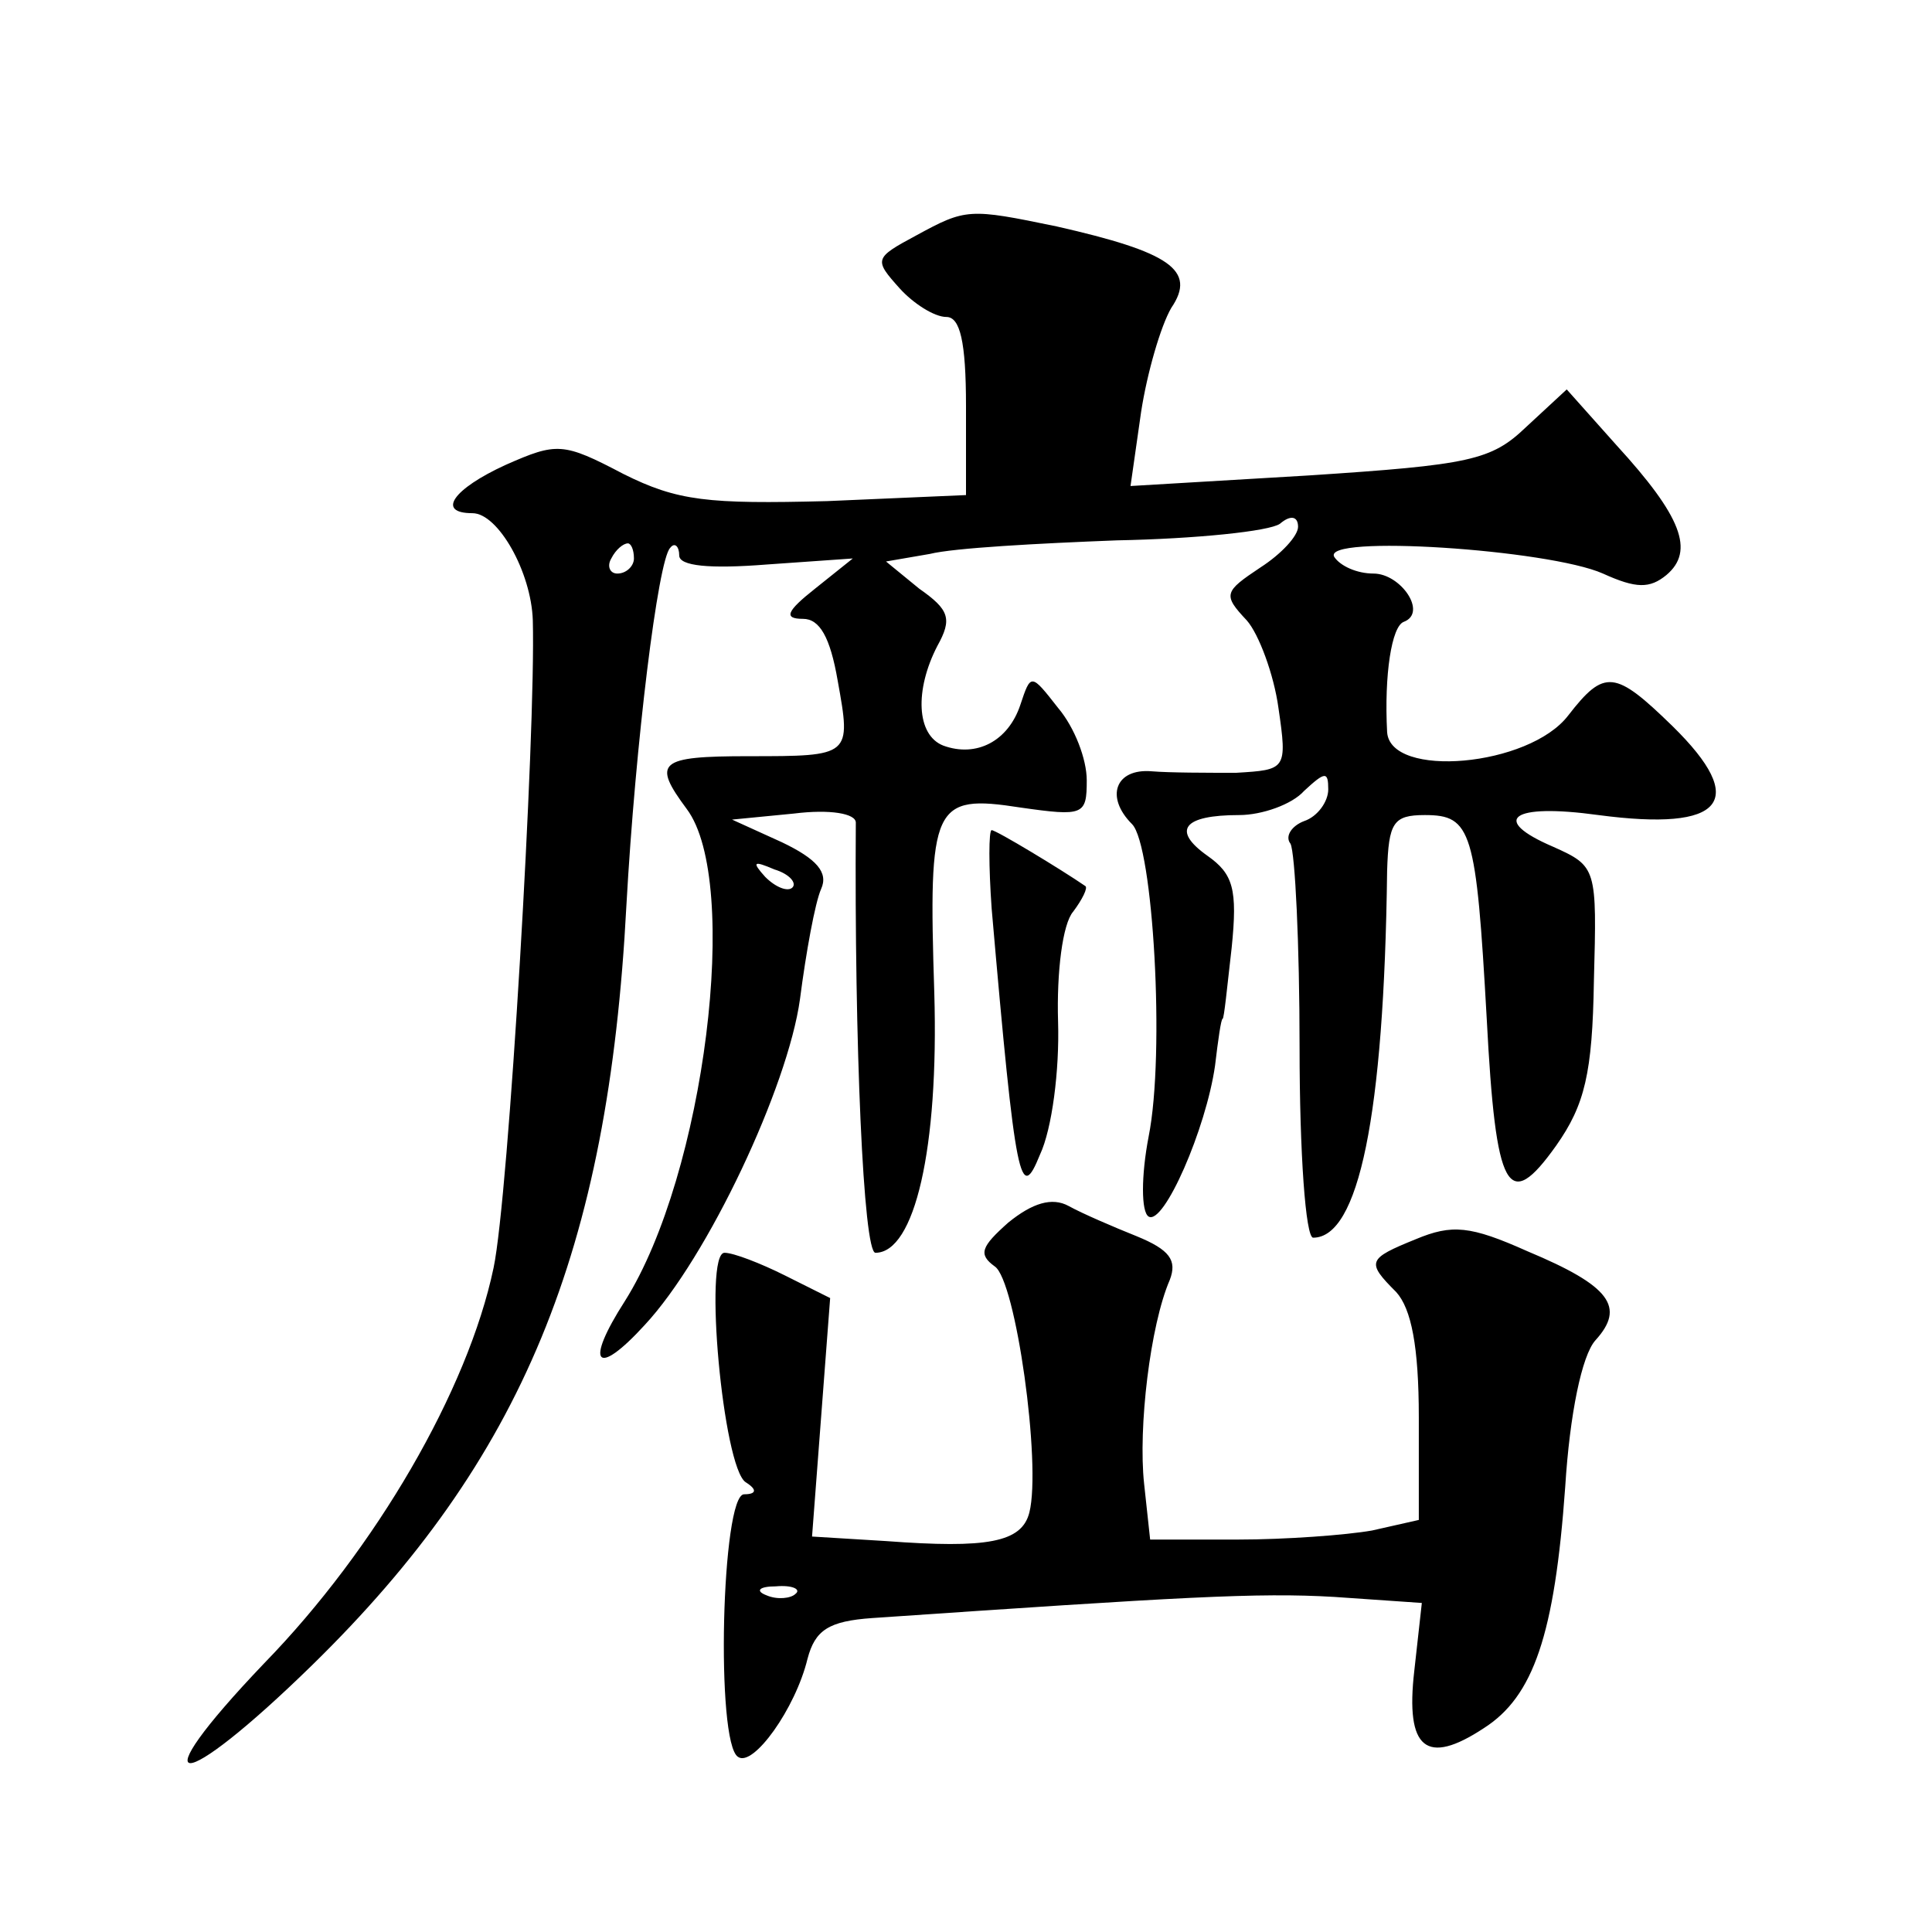 <?xml version="1.0" standalone="no"?>
<!DOCTYPE svg PUBLIC "-//W3C//DTD SVG 20010904//EN"
 "http://www.w3.org/TR/2001/REC-SVG-20010904/DTD/svg10.dtd">
<svg version="1.0" xmlns="http://www.w3.org/2000/svg"
 width="128pt" height="128pt" viewBox="0 0 128 128"
 preserveAspectRatio="xMidYMid meet">
<g transform="translate(0,128) scale(0.1,-0.1)"
fill="#0" stroke="none">
<path d="M607 1124 c-28 -15 -28 -16 -11 -35 9 -10 23 -19 31 -19 9 0 13 -16 13
-59 l0 -59 -92 -4 c-79 -2 -99 0 -135 18 -40 21 -44 21 -78 6 -35 -16 -46 -32 -22
-32 17 0 39 -39 40 -71 2 -75 -16 -382 -26 -429 -17 -81 -78 -186 -152 -262 -84
-88 -57 -88 32 -1 139 136 196 274 208 503 6 108 21 229 29 237 3 4 6 1 6 -5 0
-7 20 -9 58 -6 l57 4 -25 -20 c-19 -15 -21 -20 -8 -20 11 0 18 -12 23 -41 9 -50
9 -50 -59 -50 -60 0 -64 -4 -41 -35 36 -48 12 -242 -41 -326 -27 -42 -19 -51 13
-16 42 45 95 158 103 216 4 31 10 64 14 73 5 11 -3 20 -26 31 l-33 15 41 4 c24
3 41 0 41 -6 -1 -146 5 -285 13 -285 26 0 42 69 39 172 -4 125 -1 132 57 123 42
-6 44 -5 44 18 0 14 -8 35 -19 48 -18 23 -18 23 -25 2 -8 -24 -29 -35 -51 -27 -18
7 -19 37 -4 66 10 18 8 24 -12 38 l-22 18 29 5 c16 4 72 7 124 9 52 1 101 6 108
11 7 6 12 5 12 -2 0 -6 -11 -18 -25 -27 -24 -16 -25 -18 -9 -35 8 -9 18 -36 21
-58 6 -41 5 -41 -28 -43 -19 0 -44 0 -56 1 -24 2 -31 -17 -13 -35 14 -14 22 -152
11 -207 -5 -26 -5 -50 0 -53 10 -6 38 58 44 100 2 17 4 31 5 31 1 0 3 21 6 47 4
39 1 49 -16 61 -24 17 -16 27 21 27 15 0 35 7 43 16 14 13 16 13 16 1 0 -8 -7 -18
-16 -21 -8 -3 -13 -10 -9 -15 3 -6 6 -66 6 -135 0 -70 4 -126 9 -126 30 0 47 80
49 243 1 32 4 37 25 37 31 0 34 -10 41 -135 6 -115 14 -129 46 -84 19 27 24 48
25 109 2 75 2 76 -27 89 -42 18 -28 29 30 21 83 -11 100 9 49 59 -38 37 -45 38
-69 7 -26 -34 -118 -42 -120 -11 -2 38 3 70 11 73 16 6 -2 32 -20 32 -11 0 -22
5 -26 11 -9 15 142 5 178 -11 22 -10 31 -10 42 -1 19 16 10 39 -33 86 l-33 37 -27
-25 c-23 -22 -37 -25 -144 -32 l-118 -7 7 49 c4 26 13 57 20 69 17 25 -1 37 -76
54 -58 12 -60 12 -93 -6z m-187 -214 c0 -5 -5 -10 -11 -10 -5 0 -7 5 -4 10 3 6
8 10 11 10 2 0 4 -4 4 -10z m105 -218 c-3 -3 -11 0 -18 7 -9 10 -8 11 6 5 10 -3
15 -9 12 -12z M657 678 c16 -184 19 -195 32 -163 8 17 13 56 12 88 -1 33 3 65 10
73 6 8 10 16 8 17 -16 11 -59 37 -62 37 -2 0 -2 -24 0 -52z M668 470 c-18 -16 -20
-21 -9 -29 14 -9 31 -131 23 -163 -5 -20 -28 -24 -95 -19 l-49 3 6 79 6 79 -30
15 c-16 8 -34 15 -40 15 -14 0 -1 -142 14 -152 8 -5 7 -8 -1 -8 -15 0 -19 -165
-4 -174 10 -7 38 32 46 65 5 19 14 25 43 27 205 14 255 17 306 14 l58 -4 -5 -45
c-6 -52 8 -63 46 -38 33 21 47 62 54 160 3 48 11 87 20 97 20 22 10 36 -45 59 -38
17 -50 18 -74 8 -32 -13 -33 -15 -13 -35 10 -11 15 -36 15 -83 l0 -68 -31 -7 c-17
-3 -57 -6 -89 -6 l-58 0 -4 37 c-4 37 4 105 17 135 5 13 0 20 -22 29 -15 6 -36
15 -45 20 -11 6 -24 2 -40 -11z m-141 -246 c-3 -3 -12 -4 -19 -1 -8 3 -5 6 6 6
11 1 17 -2 13 -5z"/>
</g>
</svg>
